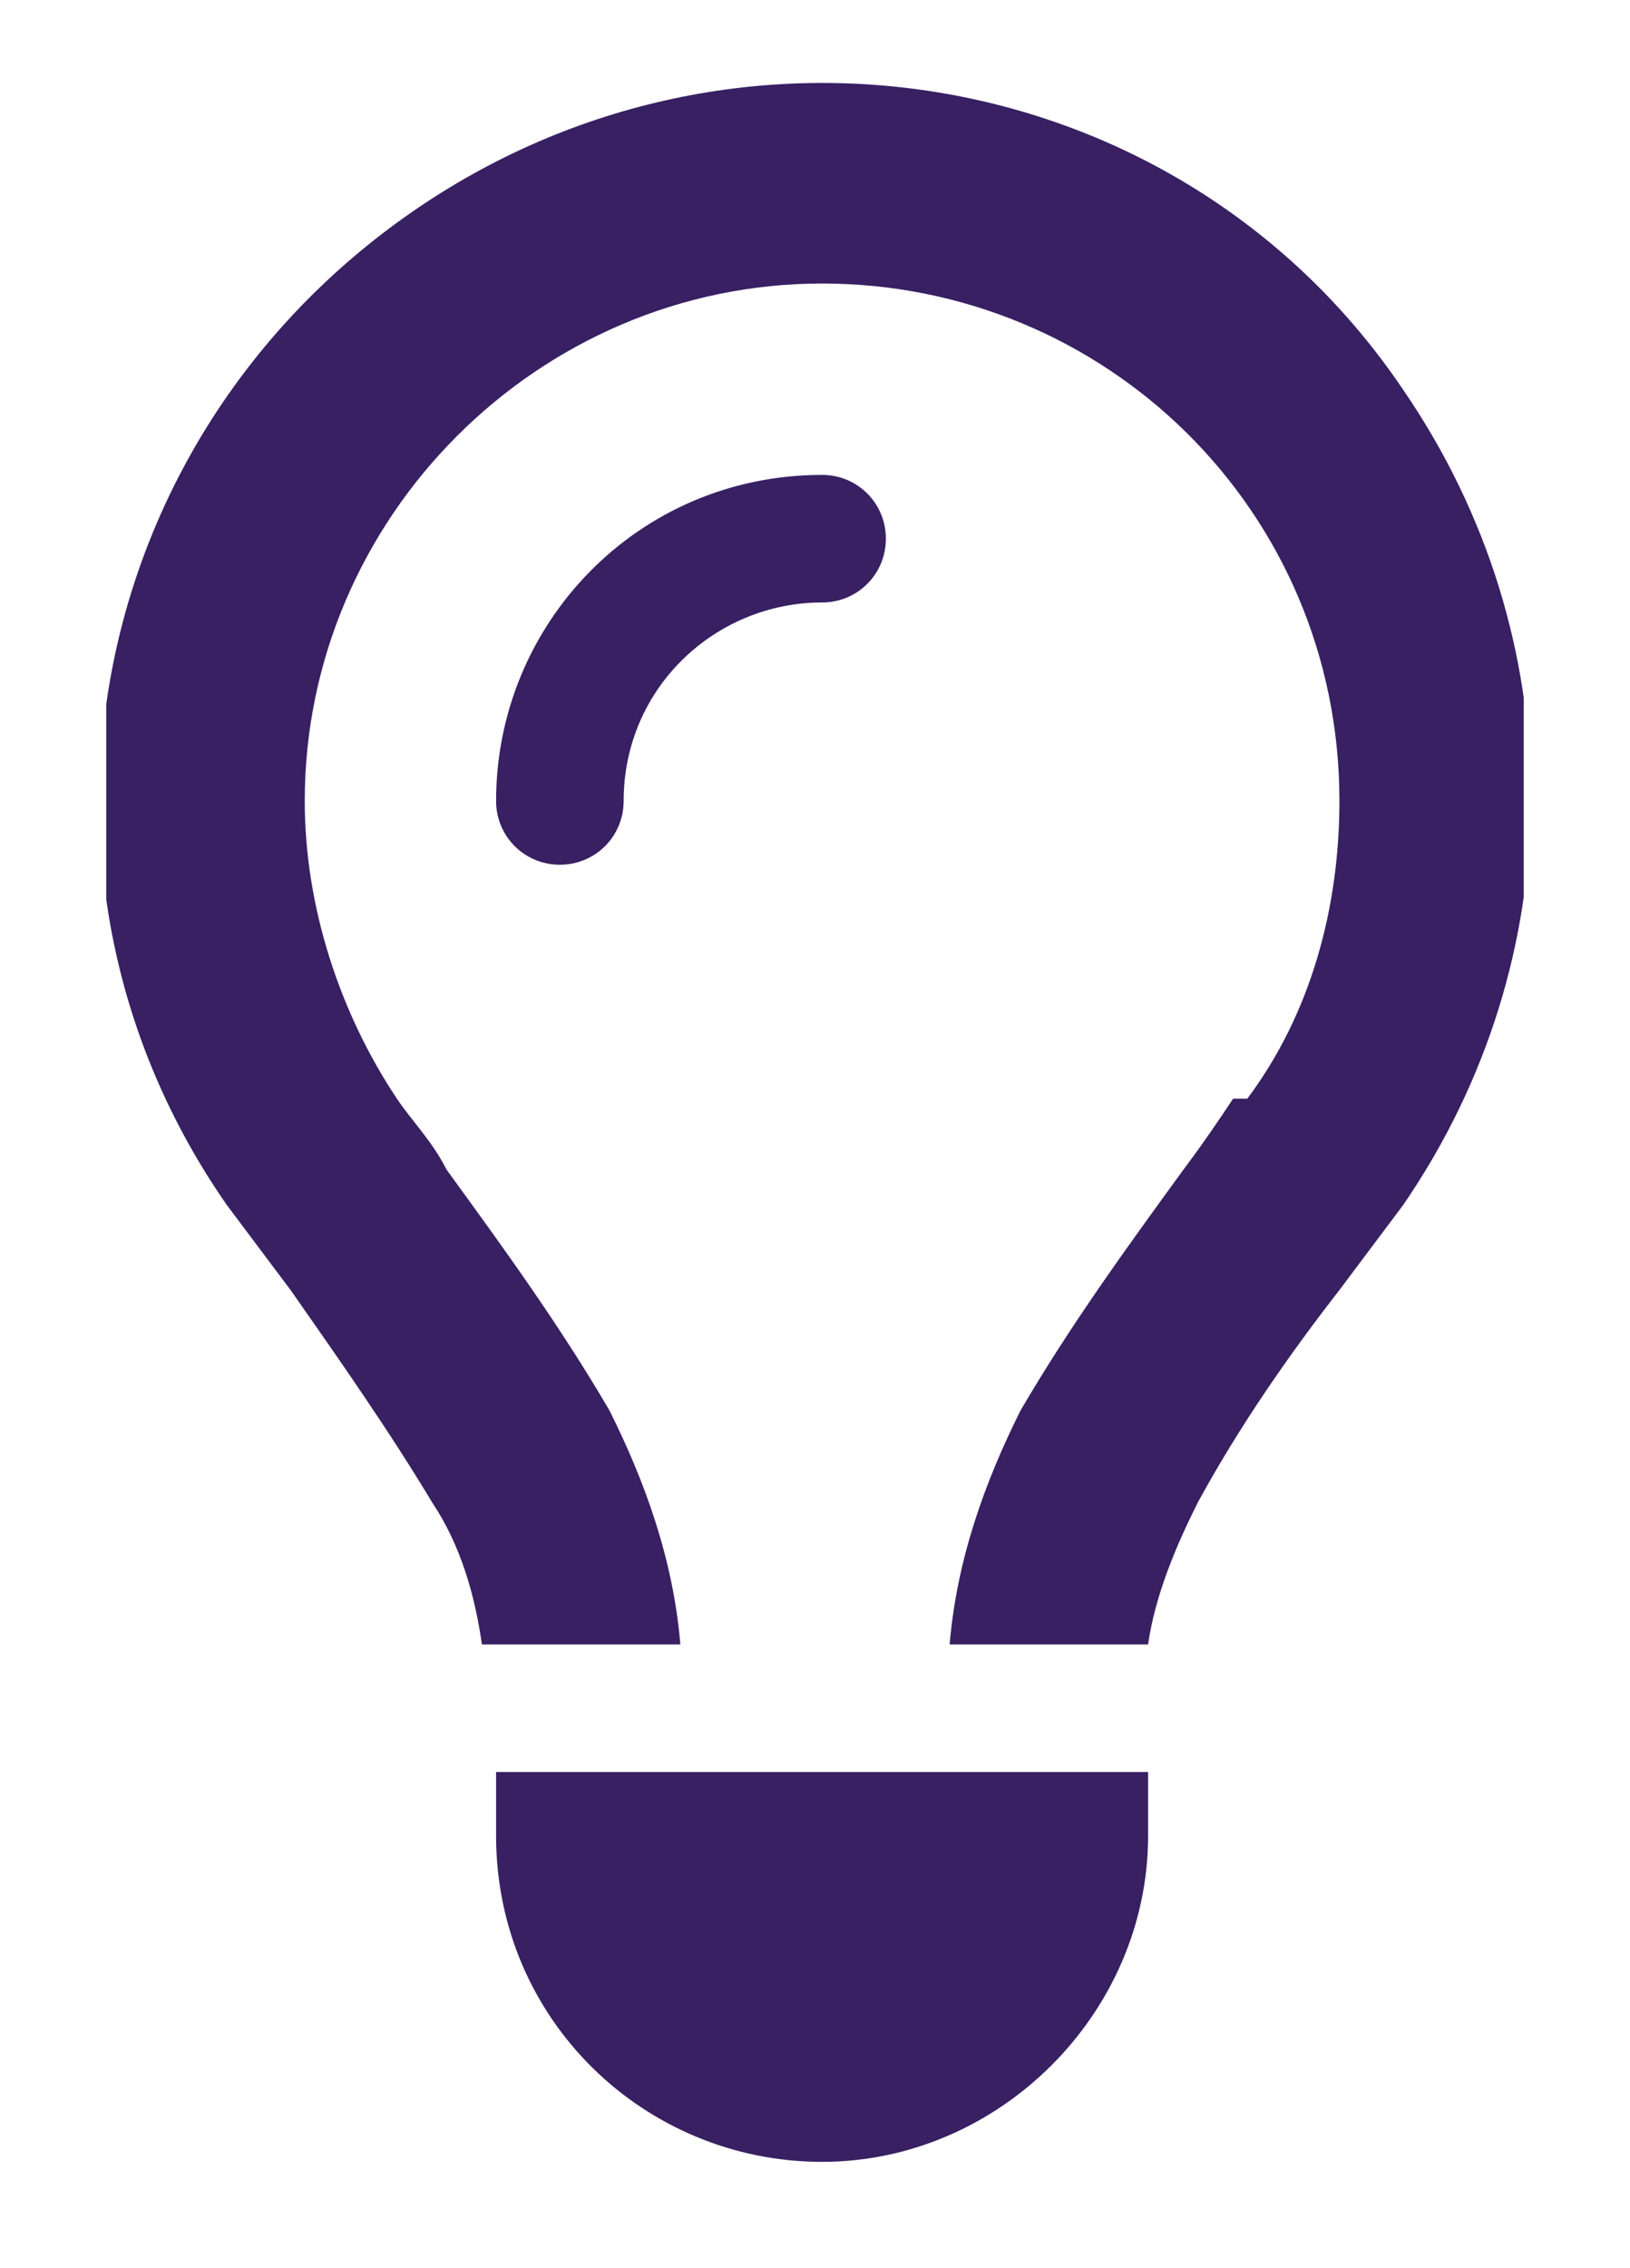<?xml version="1.0" encoding="UTF-8"?>
<svg id="Ebene_1" xmlns="http://www.w3.org/2000/svg" xmlns:xlink="http://www.w3.org/1999/xlink" version="1.1" viewBox="0 0 23 32">
  <!-- Generator: Adobe Illustrator 29.2.1, SVG Export Plug-In . SVG Version: 2.1.0 Build 116)  -->
  <defs>
    <style>
      .st0 {
        fill: none;
      }

      .st1 {
        fill: #382063;
      }

      .st2 {
        clip-path: url(#clippath);
      }
    </style>
    <clipPath id="clippath">
      <rect class="st0" x="1.5" y=".9" width="20" height="30"/>
    </clipPath>
  </defs>
  <g id="Gruppe_490">
    <g class="st2">
      <g id="Gruppe_489">
        <path id="Pfad_211" class="st1" d="M17.6,15.5c.9-1.2,1.3-2.7,1.3-4.2,0-4.1-3.3-7.3-7.3-7.3s-7.3,3.3-7.3,7.3c0,1.5.5,3,1.3,4.2.2.3.5.6.7,1,.8,1.1,1.6,2.2,2.3,3.4.5,1,.9,2.1,1,3.3h-2.8c-.1-.7-.3-1.4-.7-2-.6-1-1.3-2-2-3-.3-.4-.6-.8-.9-1.2C0,12.4,1.2,6.2,5.8,3,10.4-.2,16.7.9,19.8,5.5c2.4,3.5,2.4,8,0,11.5-.3.4-.6.8-.9,1.2-.7.9-1.4,1.9-2,3-.3.6-.6,1.3-.7,2h-2.8c.1-1.2.5-2.3,1-3.3.7-1.2,1.5-2.3,2.3-3.4.3-.4.5-.7.7-1h0ZM11.6,8.5c-1.5,0-2.8,1.2-2.8,2.8,0,.5-.4.9-.9.9s-.9-.4-.9-.9c0-2.5,2-4.6,4.6-4.6,0,0,0,0,0,0,.5,0,.9.4.9.9s-.4.9-.9.9M11.6,30.5c-2.5,0-4.6-2-4.6-4.6,0,0,0,0,0,0v-.9h9.2v.9c0,2.5-2.1,4.6-4.6,4.6h0"/>
      </g>
    </g>
  </g>
</svg>